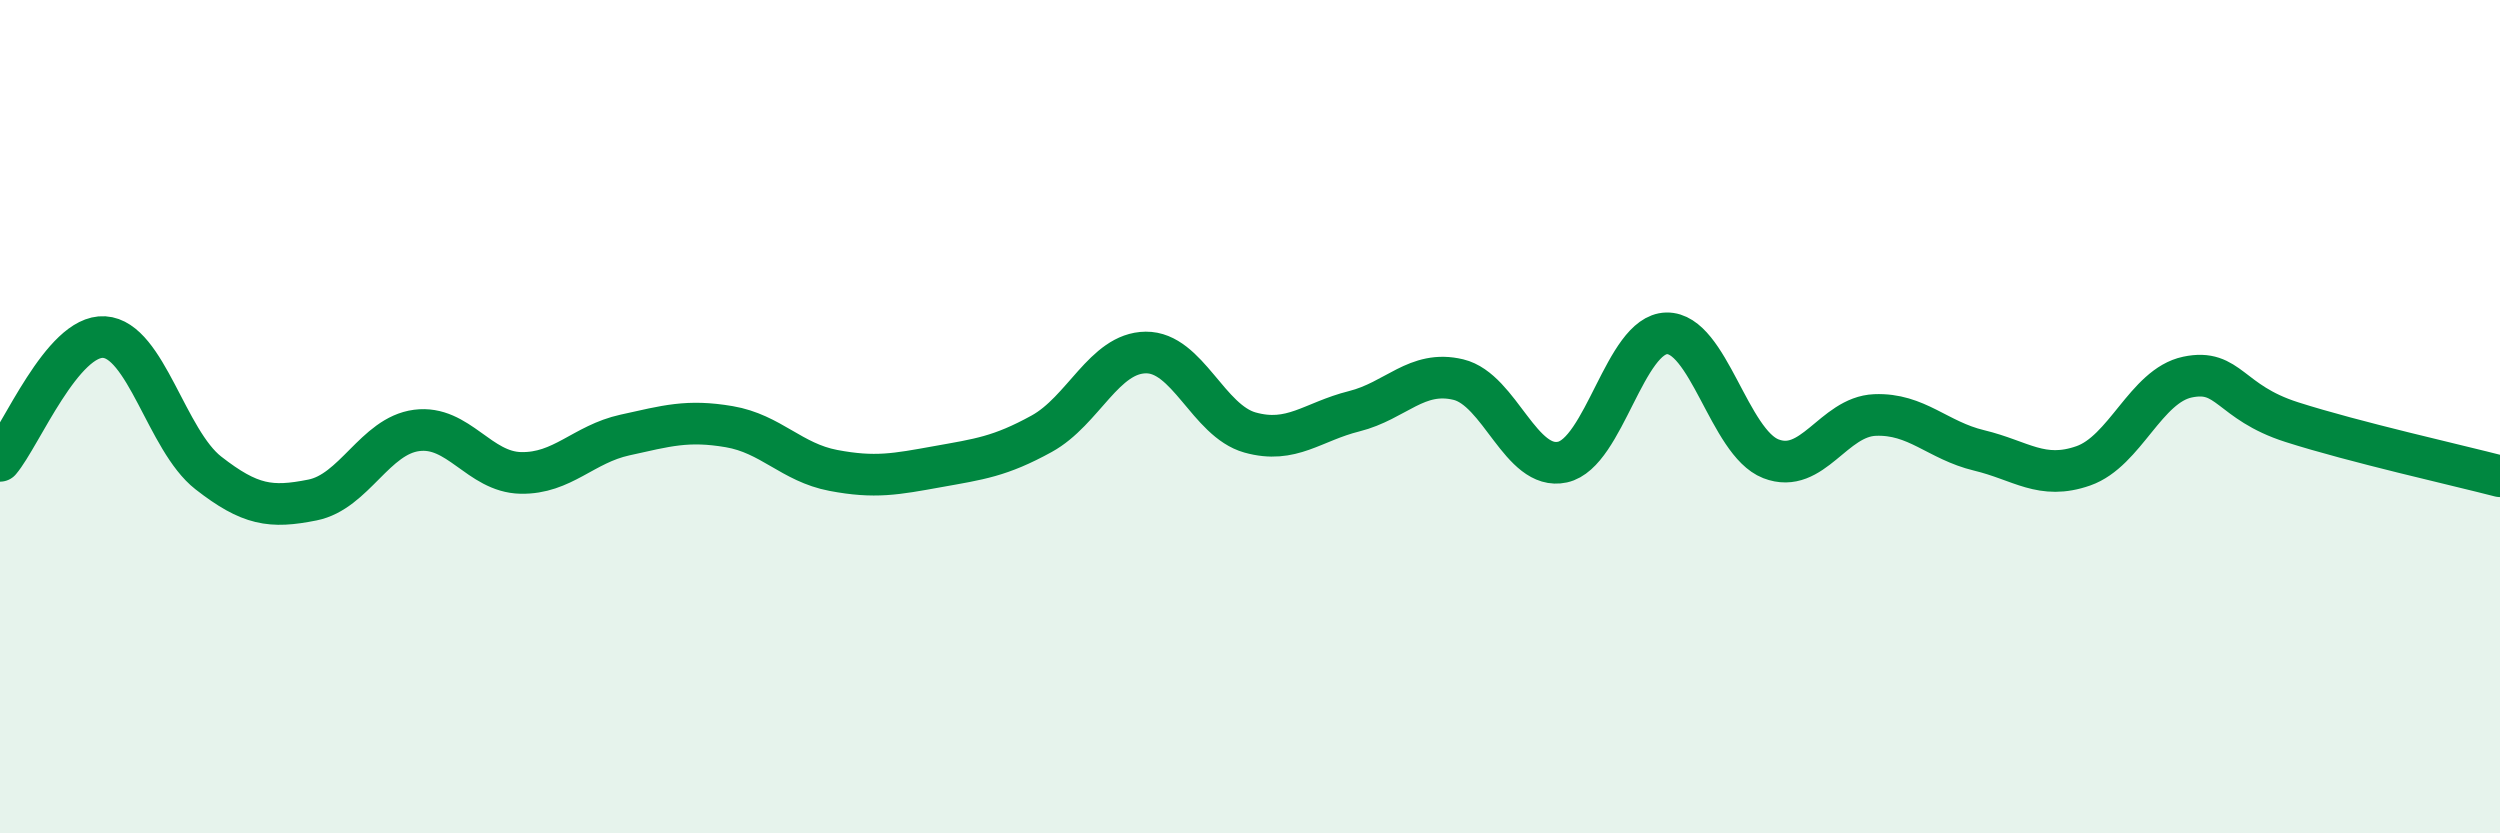 
    <svg width="60" height="20" viewBox="0 0 60 20" xmlns="http://www.w3.org/2000/svg">
      <path
        d="M 0,11.06 C 0.5,10.47 1.5,8.03 2.5,8.09 C 3.5,8.15 4,10.57 5,11.35 C 6,12.13 6.5,12.2 7.5,12 C 8.5,11.8 9,10.46 10,10.33 C 11,10.2 11.5,11.33 12.5,11.35 C 13.5,11.37 14,10.66 15,10.44 C 16,10.22 16.5,10.07 17.5,10.24 C 18.5,10.41 19,11.1 20,11.29 C 21,11.48 21.5,11.38 22.5,11.2 C 23.5,11.02 24,10.96 25,10.41 C 26,9.86 26.5,8.47 27.5,8.46 C 28.5,8.45 29,10.1 30,10.38 C 31,10.66 31.5,10.12 32.5,9.87 C 33.5,9.62 34,8.87 35,9.11 C 36,9.35 36.5,11.31 37.5,11.09 C 38.5,10.87 39,8.02 40,8 C 41,7.98 41.5,10.62 42.5,11.01 C 43.5,11.4 44,10 45,9.96 C 46,9.92 46.5,10.57 47.5,10.81 C 48.5,11.05 49,11.53 50,11.18 C 51,10.83 51.5,9.26 52.5,9.05 C 53.5,8.84 53.5,9.65 55,10.13 C 56.5,10.61 59,11.17 60,11.43L60 20L0 20Z"
        fill="#008740"
        opacity="0.1"
        stroke-linecap="round"
        stroke-linejoin="round"
      />
      <path
        d="M 0,11.06 C 0.5,10.47 1.5,8.03 2.5,8.09 C 3.5,8.15 4,10.57 5,11.35 C 6,12.13 6.5,12.2 7.5,12 C 8.5,11.8 9,10.46 10,10.33 C 11,10.2 11.5,11.33 12.5,11.35 C 13.5,11.37 14,10.66 15,10.44 C 16,10.22 16.5,10.07 17.5,10.24 C 18.5,10.41 19,11.1 20,11.29 C 21,11.48 21.5,11.38 22.5,11.2 C 23.5,11.02 24,10.96 25,10.41 C 26,9.86 26.5,8.47 27.5,8.46 C 28.5,8.45 29,10.1 30,10.38 C 31,10.66 31.5,10.12 32.5,9.87 C 33.5,9.62 34,8.87 35,9.11 C 36,9.35 36.5,11.31 37.5,11.09 C 38.5,10.87 39,8.02 40,8 C 41,7.98 41.5,10.62 42.5,11.01 C 43.5,11.4 44,10 45,9.96 C 46,9.92 46.5,10.57 47.5,10.81 C 48.5,11.05 49,11.53 50,11.18 C 51,10.83 51.5,9.26 52.5,9.05 C 53.5,8.84 53.5,9.65 55,10.13 C 56.5,10.61 59,11.17 60,11.43"
        stroke="#008740"
        stroke-width="1"
        fill="none"
        stroke-linecap="round"
        stroke-linejoin="round"
      />
    </svg>
  